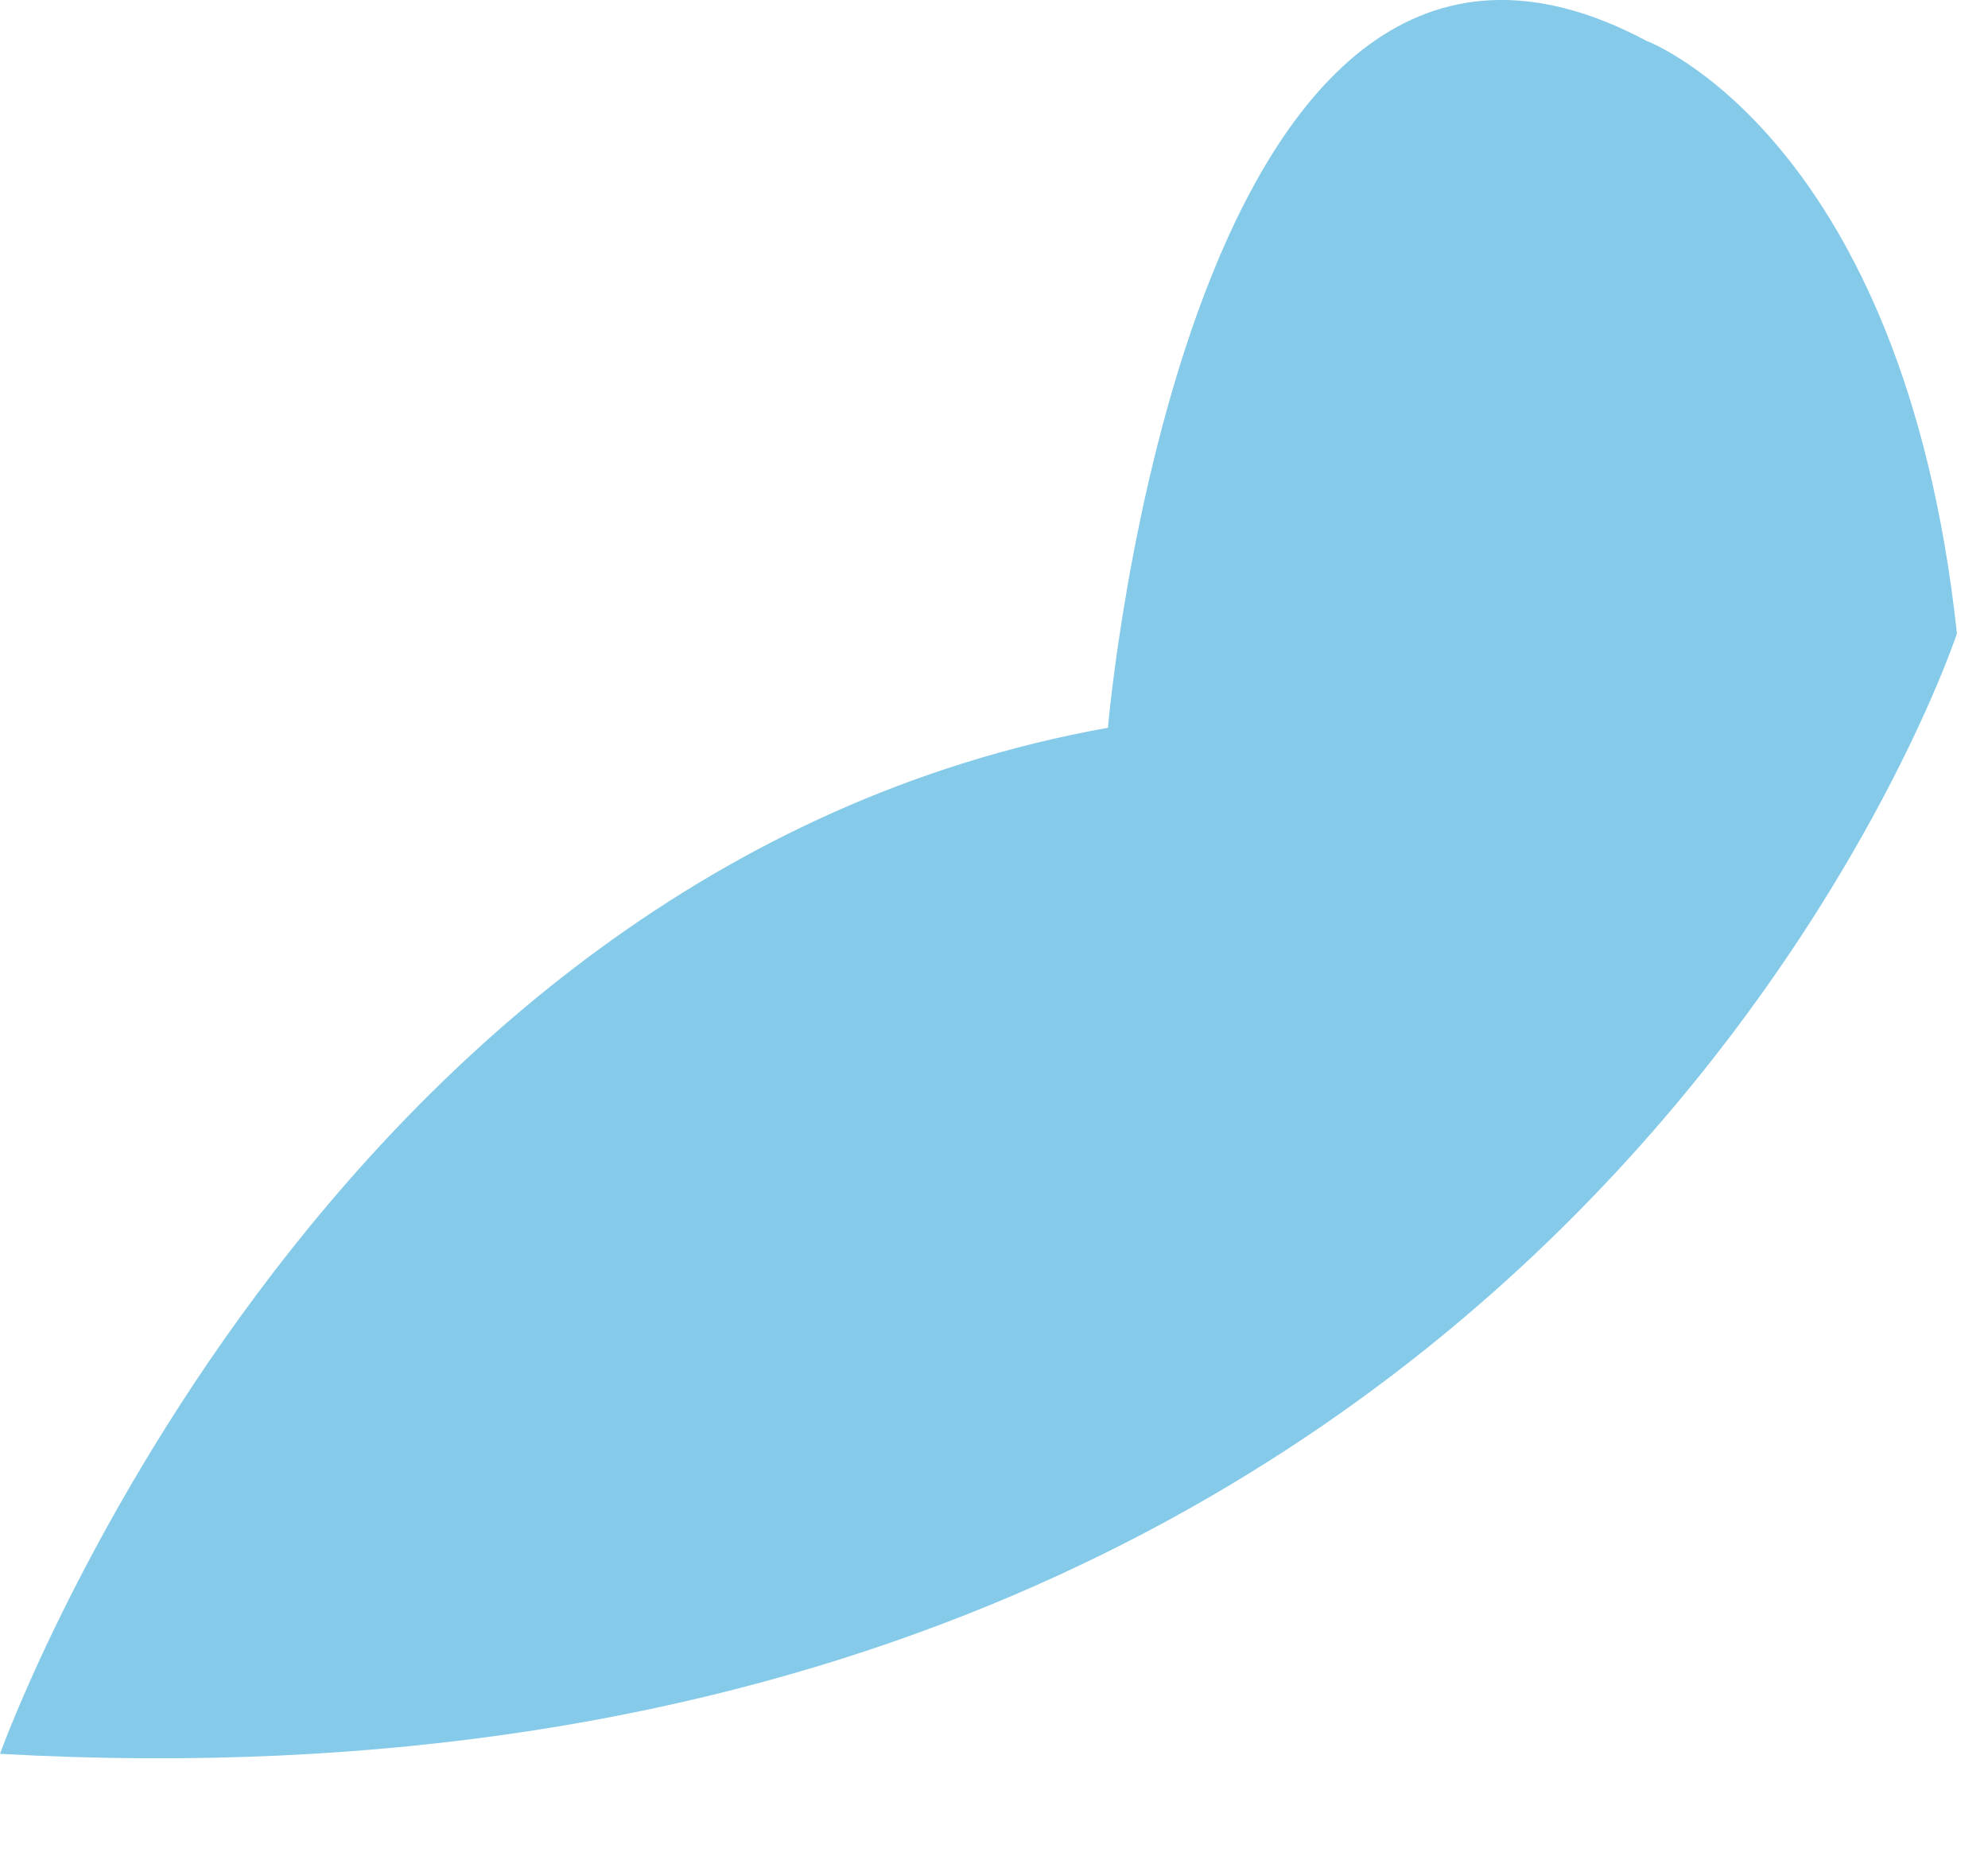 <?xml version="1.0" encoding="utf-8"?>
<svg xmlns="http://www.w3.org/2000/svg" fill="none" height="100%" overflow="visible" preserveAspectRatio="none" style="display: block;" viewBox="0 0 16 15" width="100%">
<path d="M15.75 5.098C15.75 5.098 12.561 14.814 0 14.115C0 14.115 2.543 7 8.917 5.857C8.917 5.857 9.555 -1.639 13.252 0.329C13.252 0.329 15.318 1.099 15.75 5.098Z" fill="#85CBE9" id="Vector"/>
</svg>